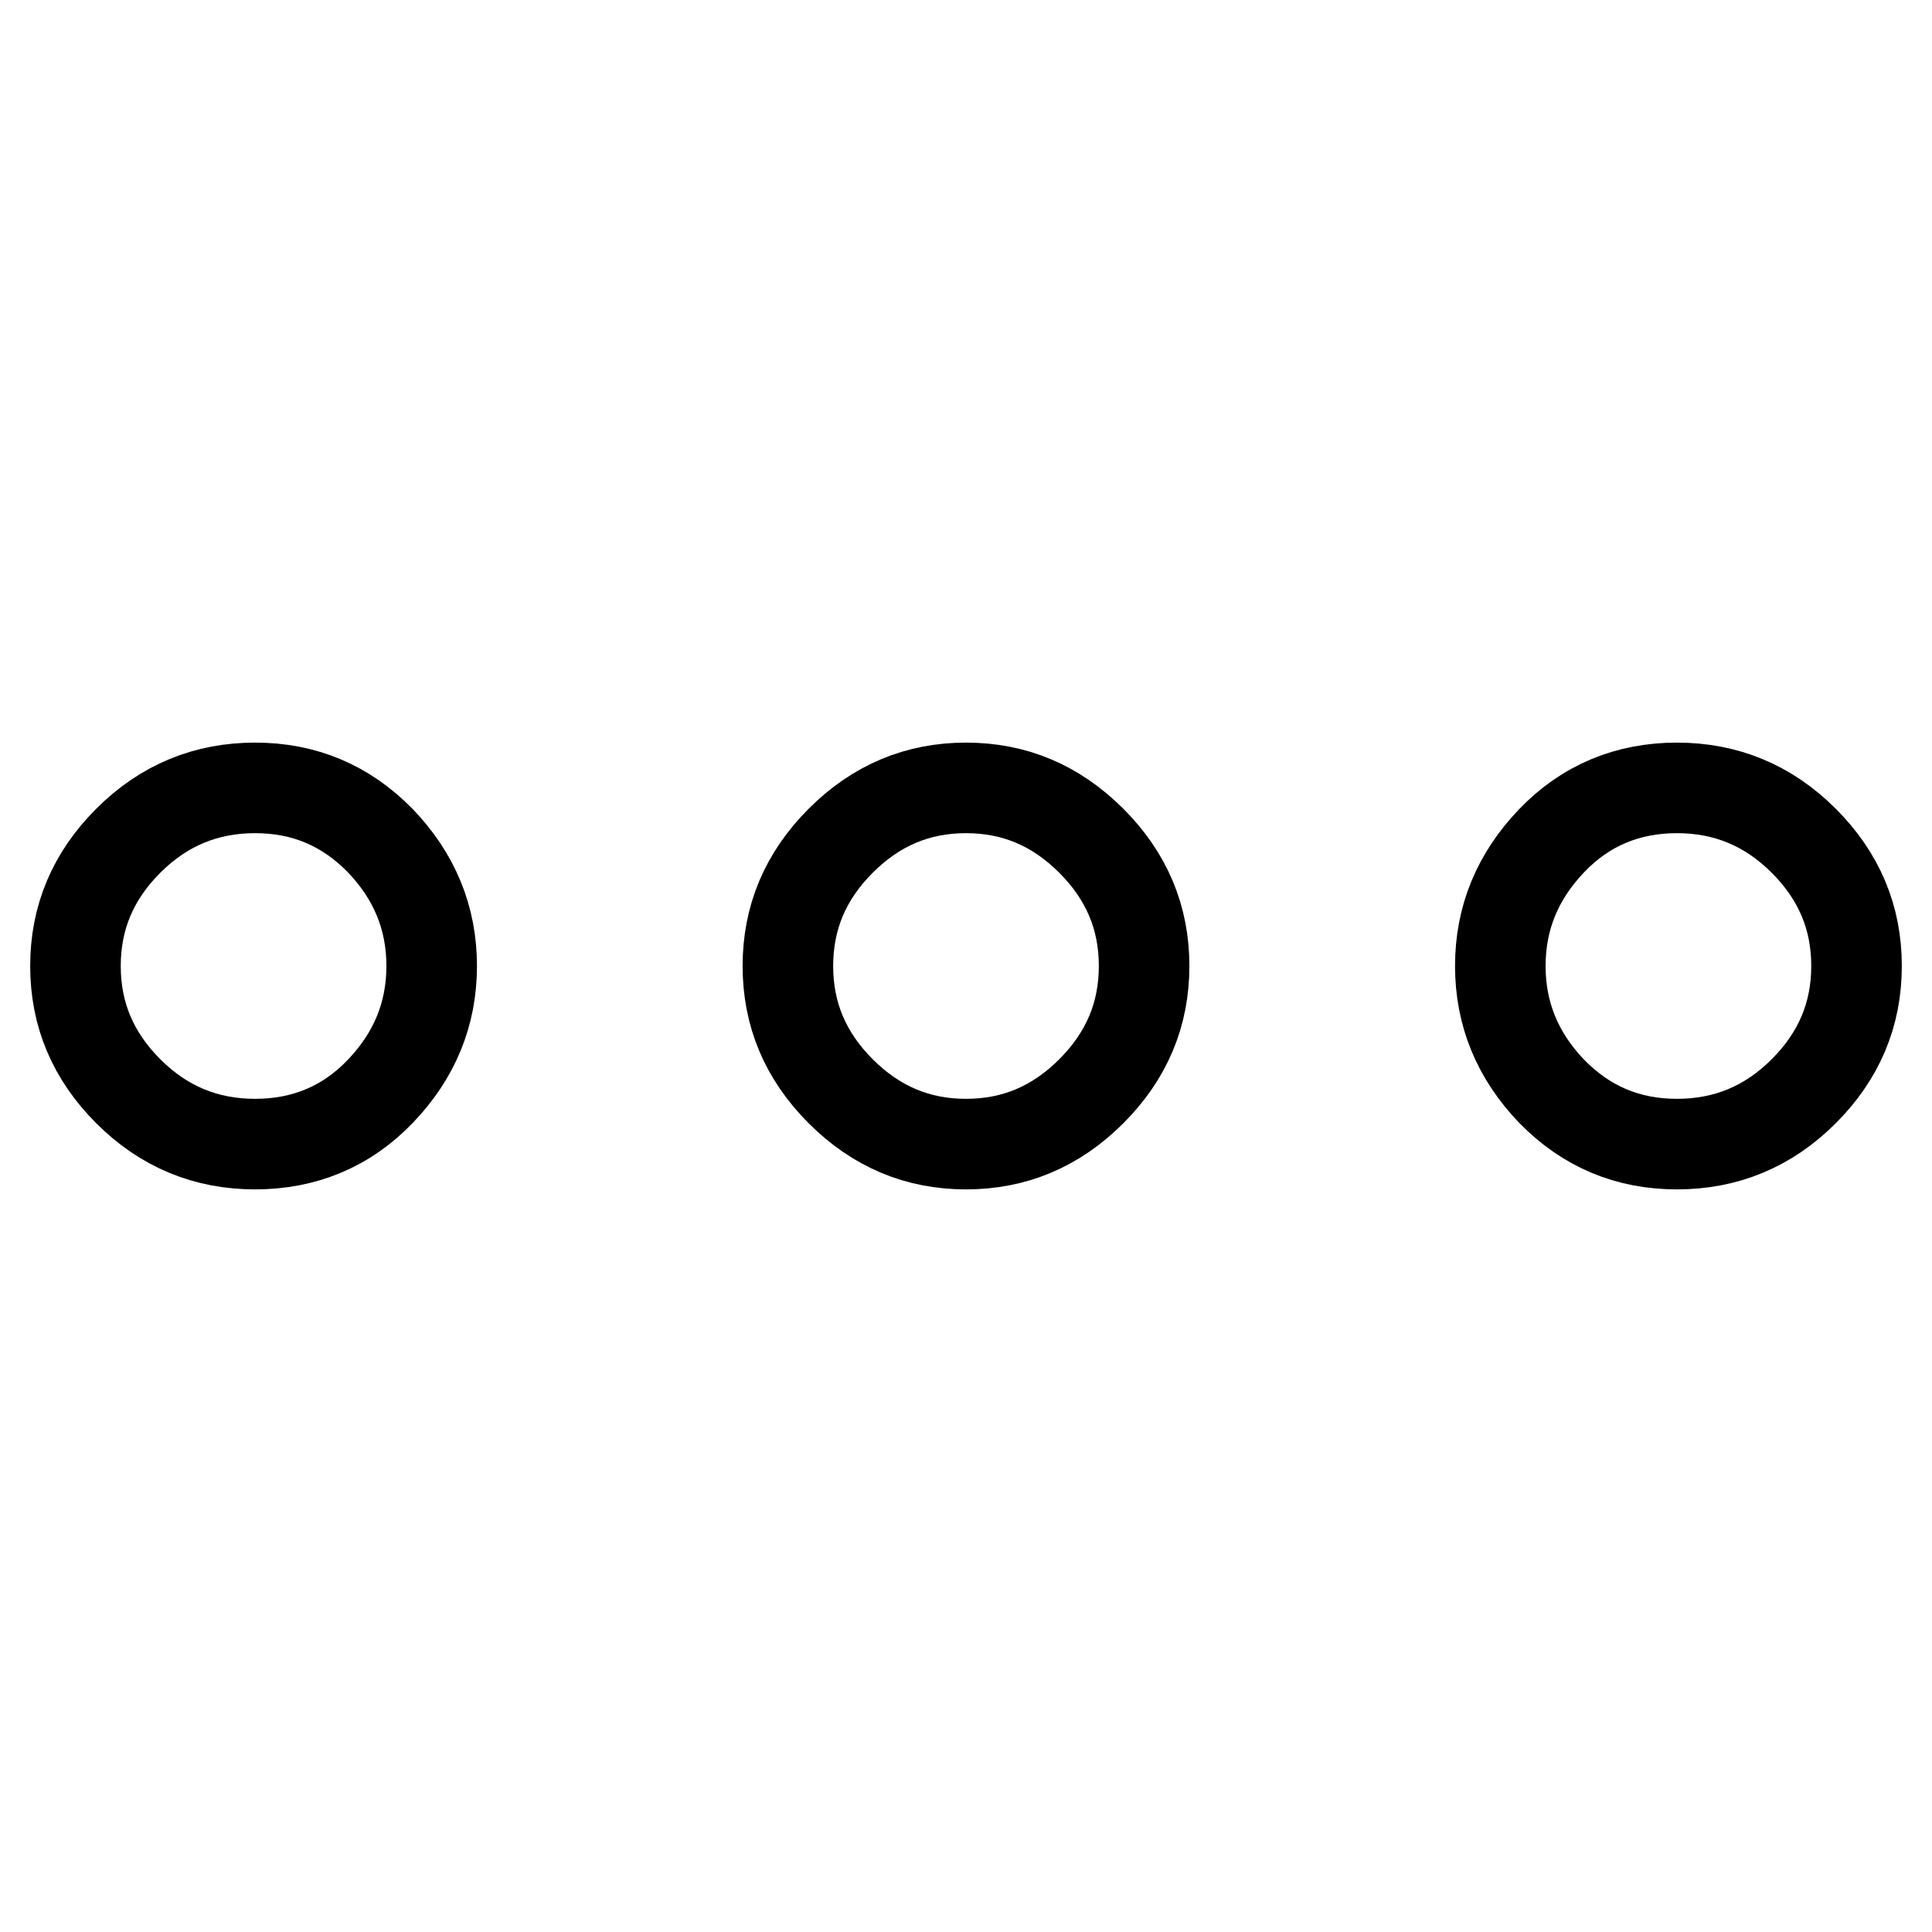 <?xml version="1.0" encoding="utf-8"?>
<!-- Svg Vector Icons : http://www.onlinewebfonts.com/icon -->
<!DOCTYPE svg PUBLIC "-//W3C//DTD SVG 1.1//EN" "http://www.w3.org/Graphics/SVG/1.1/DTD/svg11.dtd">
<svg version="1.1" xmlns="http://www.w3.org/2000/svg" xmlns:xlink="http://www.w3.org/1999/xlink" x="0px" y="0px" viewBox="0 0 256 256" enable-background="new 0 0 256 256" xml:space="preserve">
<g> <path stroke-width="12" fill-opacity="0" stroke="#000000"  d="M10,128c0-6.4,2.3-11.9,7-16.6c4.7-4.7,10.3-7,16.8-7s12,2.3,16.6,7c4.5,4.7,6.8,10.2,6.8,16.6 s-2.3,11.9-6.8,16.6c-4.5,4.7-10.1,7-16.6,7c-6.5,0-12.1-2.3-16.8-7C12.3,139.9,10,134.4,10,128z M104.4,128c0-6.4,2.3-11.9,7-16.6 c4.7-4.7,10.2-7,16.6-7c6.4,0,11.9,2.3,16.6,7s7,10.2,7,16.6s-2.3,11.9-7,16.6c-4.7,4.7-10.2,7-16.6,7c-6.4,0-11.9-2.3-16.6-7 S104.4,134.4,104.4,128z M198.8,128c0-6.4,2.3-11.9,6.8-16.6c4.5-4.7,10.1-7,16.6-7s12.1,2.3,16.8,7s7,10.2,7,16.6 s-2.3,11.9-7,16.6c-4.7,4.7-10.3,7-16.8,7c-6.5,0-12-2.3-16.6-7C201.1,139.9,198.8,134.4,198.8,128z"/></g>
</svg>